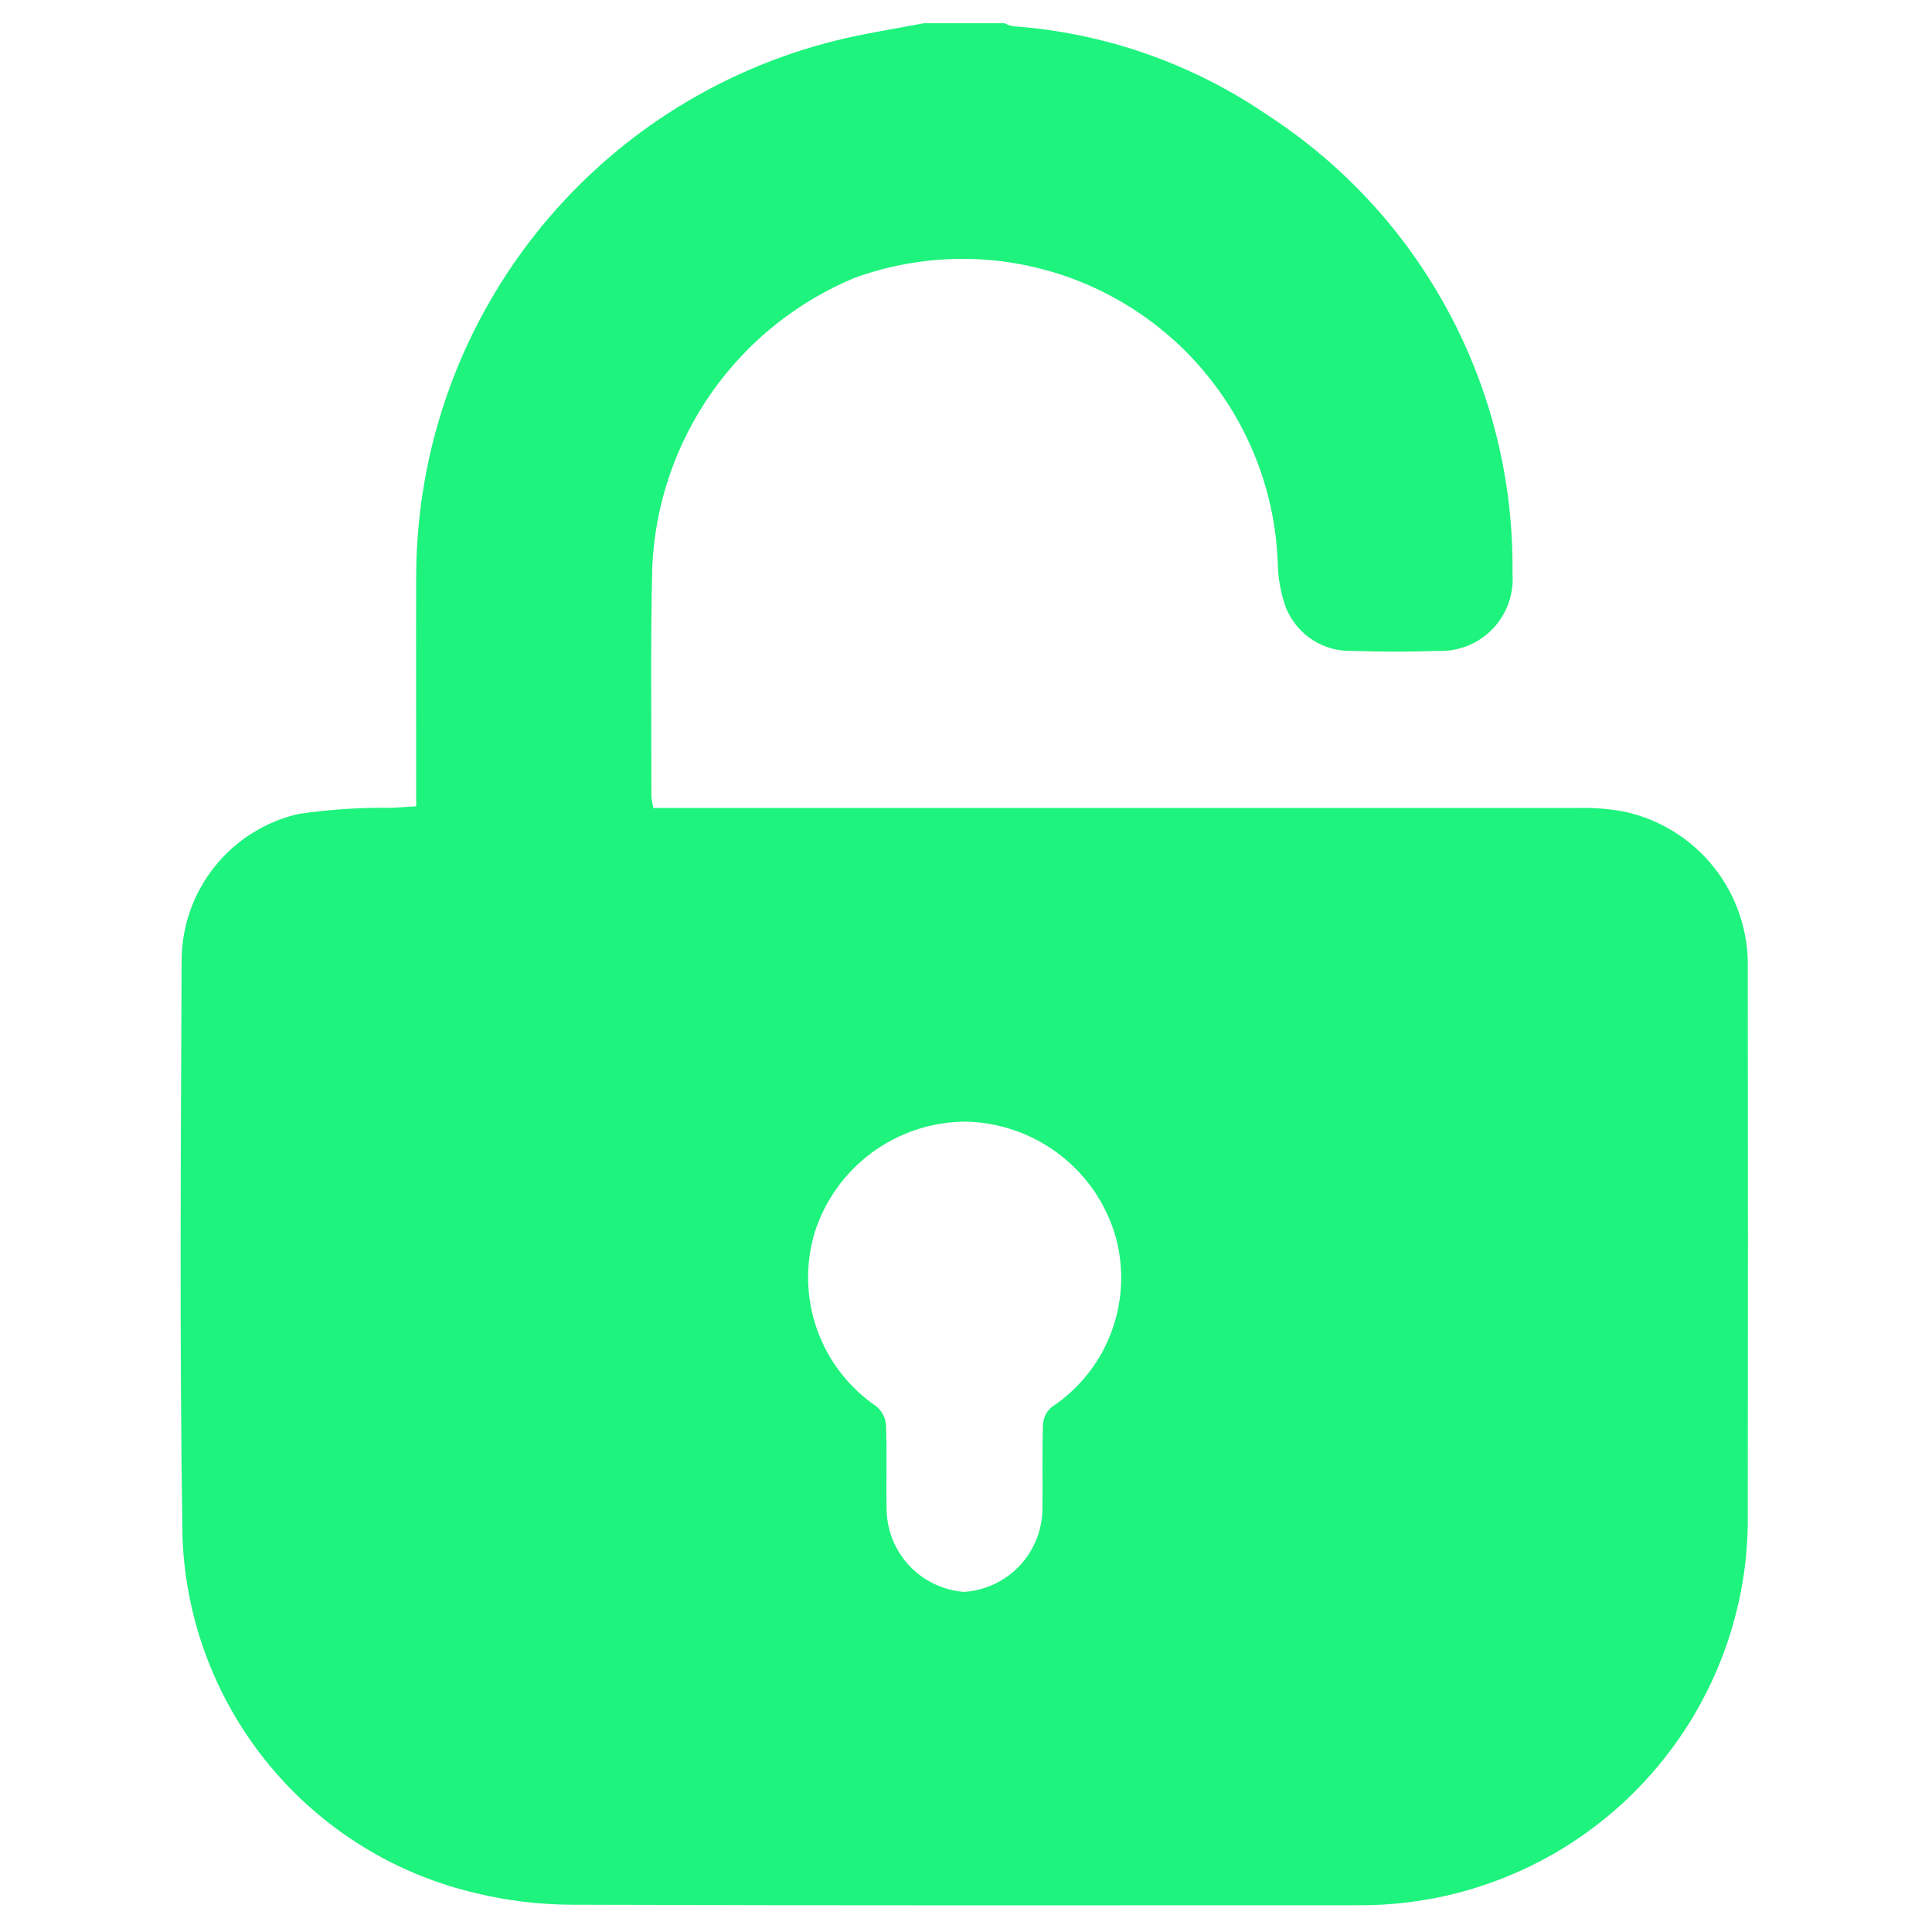 <svg xmlns="http://www.w3.org/2000/svg" xmlns:xlink="http://www.w3.org/1999/xlink" width="200" zoomAndPan="magnify" viewBox="0 0 150 150" height="200" preserveAspectRatio="xMidYMid meet" version="1.0"><defs><clipPath id="5d387064e0"><path d="M 14.023 1.773 L 136 1.773 L 136 148 L 14.023 148 Z M 14.023 1.773 " clip-rule="nonzero"/></clipPath></defs><g clip-path="url(#5d387064e0)"><path fill="#1ef37d" d="M 71.727 1.805 L 78 1.805 C 78.199 1.91 78.406 1.988 78.621 2.035 C 82.172 2.289 85.629 3 88.988 4.172 C 92.348 5.348 95.496 6.938 98.43 8.949 C 99.902 9.906 101.309 10.949 102.648 12.086 C 103.988 13.219 105.25 14.434 106.438 15.727 C 107.625 17.02 108.727 18.383 109.742 19.816 C 110.758 21.246 111.676 22.738 112.504 24.285 C 113.332 25.836 114.059 27.43 114.684 29.07 C 115.309 30.707 115.832 32.383 116.246 34.086 C 116.66 35.793 116.969 37.516 117.164 39.262 C 117.363 41.008 117.449 42.758 117.43 44.512 C 117.461 44.906 117.449 45.301 117.398 45.695 C 117.344 46.086 117.25 46.469 117.117 46.844 C 116.984 47.215 116.812 47.57 116.602 47.906 C 116.395 48.246 116.152 48.555 115.875 48.84 C 115.598 49.125 115.297 49.379 114.969 49.598 C 114.637 49.82 114.289 50.004 113.922 50.148 C 113.551 50.293 113.172 50.398 112.781 50.465 C 112.391 50.531 111.996 50.555 111.602 50.535 C 109.426 50.617 107.223 50.609 105.039 50.535 C 104.488 50.559 103.945 50.496 103.414 50.355 C 102.879 50.211 102.379 49.988 101.914 49.691 C 101.449 49.391 101.043 49.031 100.688 48.605 C 100.336 48.18 100.055 47.711 99.844 47.199 C 99.426 46.031 99.211 44.828 99.203 43.586 C 99.16 42.625 99.066 41.672 98.914 40.727 C 98.762 39.777 98.559 38.844 98.297 37.922 C 98.035 36.996 97.719 36.094 97.352 35.207 C 96.984 34.32 96.566 33.461 96.098 32.621 C 95.629 31.785 95.113 30.98 94.551 30.203 C 93.984 29.426 93.379 28.684 92.727 27.98 C 92.078 27.273 91.387 26.609 90.66 25.988 C 89.93 25.363 89.168 24.785 88.371 24.25 C 87.574 23.715 86.75 23.23 85.895 22.793 C 85.043 22.355 84.164 21.969 83.266 21.633 C 82.367 21.297 81.449 21.02 80.52 20.793 C 79.586 20.562 78.645 20.395 77.691 20.277 C 76.738 20.16 75.785 20.102 74.824 20.098 C 73.867 20.094 72.91 20.145 71.957 20.254 C 71.004 20.363 70.059 20.527 69.125 20.746 C 68.191 20.965 67.273 21.238 66.371 21.562 C 65.258 22.027 64.18 22.566 63.141 23.18 C 62.102 23.793 61.113 24.48 60.172 25.234 C 59.23 25.988 58.344 26.809 57.52 27.688 C 56.695 28.57 55.934 29.504 55.242 30.492 C 54.547 31.48 53.93 32.512 53.383 33.59 C 52.836 34.664 52.367 35.773 51.977 36.918 C 51.59 38.059 51.281 39.223 51.059 40.41 C 50.836 41.598 50.695 42.793 50.641 43.996 C 50.496 49.938 50.582 55.887 50.574 61.832 C 50.602 62.133 50.656 62.434 50.73 62.73 L 52.766 62.73 C 76.012 62.73 99.258 62.73 122.504 62.73 C 123.691 62.699 124.867 62.789 126.035 63 C 126.723 63.145 127.395 63.348 128.047 63.605 C 128.699 63.867 129.324 64.18 129.922 64.547 C 130.523 64.918 131.086 65.332 131.609 65.801 C 132.137 66.266 132.617 66.773 133.055 67.324 C 133.492 67.871 133.879 68.457 134.219 69.074 C 134.555 69.691 134.832 70.332 135.059 70.996 C 135.285 71.664 135.449 72.344 135.559 73.039 C 135.664 73.73 135.711 74.43 135.695 75.133 C 135.715 89.211 135.715 103.289 135.695 117.367 C 135.715 118.508 135.668 119.648 135.566 120.785 C 135.477 121.711 135.34 122.629 135.164 123.543 C 134.988 124.457 134.773 125.359 134.512 126.254 C 134.254 127.148 133.953 128.027 133.613 128.891 C 133.27 129.758 132.891 130.605 132.469 131.434 C 132.051 132.266 131.594 133.074 131.098 133.863 C 130.602 134.648 130.07 135.41 129.504 136.148 C 128.941 136.887 128.34 137.598 127.707 138.281 C 127.078 138.965 126.414 139.617 125.723 140.238 C 125.031 140.859 124.309 141.445 123.562 142 C 122.816 142.555 122.047 143.074 121.25 143.559 C 120.457 144.039 119.641 144.484 118.805 144.891 C 117.965 145.297 117.113 145.664 116.242 145.992 C 115.371 146.32 114.488 146.609 113.59 146.855 C 112.695 147.102 111.789 147.305 110.871 147.465 C 109.957 147.625 109.035 147.746 108.105 147.82 C 107.18 147.898 106.25 147.93 105.32 147.922 C 85.023 147.922 64.719 147.953 44.422 147.883 C 41.898 147.875 39.406 147.578 36.953 146.984 C 35.391 146.621 33.871 146.133 32.391 145.523 C 30.91 144.91 29.488 144.184 28.125 143.34 C 26.762 142.496 25.477 141.551 24.27 140.496 C 23.062 139.445 21.949 138.301 20.926 137.066 C 19.902 135.832 18.988 134.523 18.18 133.141 C 17.371 131.758 16.68 130.316 16.105 128.824 C 15.531 127.328 15.082 125.793 14.758 124.227 C 14.434 122.656 14.238 121.07 14.172 119.473 C 13.934 104.496 14.039 89.512 14.102 74.531 C 14.105 73.875 14.164 73.223 14.277 72.574 C 14.391 71.93 14.555 71.297 14.777 70.68 C 14.996 70.059 15.266 69.465 15.586 68.891 C 15.906 68.316 16.273 67.777 16.684 67.266 C 17.094 66.754 17.547 66.277 18.035 65.844 C 18.527 65.406 19.051 65.016 19.609 64.668 C 20.164 64.32 20.746 64.023 21.355 63.773 C 21.961 63.523 22.586 63.328 23.227 63.184 C 25.621 62.84 28.031 62.684 30.449 62.719 C 31.039 62.688 31.633 62.645 32.312 62.602 L 32.312 60.891 C 32.312 55.461 32.293 50.047 32.312 44.625 C 32.32 43.441 32.371 42.258 32.477 41.078 C 32.578 39.898 32.73 38.723 32.93 37.559 C 33.129 36.391 33.375 35.23 33.672 34.086 C 33.969 32.938 34.312 31.805 34.699 30.688 C 35.09 29.566 35.523 28.469 36.004 27.383 C 36.484 26.301 37.012 25.242 37.578 24.203 C 38.148 23.164 38.758 22.148 39.41 21.16 C 40.062 20.172 40.758 19.211 41.488 18.281 C 42.219 17.348 42.988 16.449 43.797 15.582 C 44.602 14.715 45.445 13.883 46.32 13.082 C 47.195 12.285 48.102 11.523 49.039 10.801 C 49.977 10.078 50.945 9.395 51.941 8.754 C 52.934 8.109 53.953 7.512 55 6.953 C 56.043 6.395 57.109 5.879 58.199 5.41 C 59.285 4.938 60.391 4.516 61.512 4.137 C 62.637 3.758 63.77 3.426 64.922 3.141 C 67.16 2.59 69.457 2.242 71.727 1.805 Z M 74.883 87.082 C 74.234 87.09 73.594 87.148 72.953 87.258 C 72.316 87.363 71.691 87.523 71.078 87.727 C 70.465 87.934 69.871 88.188 69.297 88.488 C 68.723 88.789 68.176 89.133 67.656 89.516 C 67.137 89.902 66.652 90.328 66.199 90.789 C 65.746 91.25 65.332 91.746 64.957 92.273 C 64.582 92.801 64.25 93.355 63.961 93.934 C 63.676 94.516 63.434 95.113 63.238 95.73 C 63.059 96.34 62.926 96.961 62.844 97.59 C 62.762 98.223 62.727 98.855 62.742 99.492 C 62.762 100.125 62.828 100.758 62.941 101.383 C 63.059 102.008 63.223 102.621 63.434 103.219 C 63.648 103.816 63.906 104.398 64.207 104.957 C 64.512 105.516 64.859 106.047 65.246 106.551 C 65.633 107.055 66.059 107.527 66.52 107.965 C 66.98 108.398 67.473 108.801 68 109.16 C 68.465 109.531 68.73 110.016 68.789 110.609 C 68.871 112.781 68.789 114.977 68.832 117.164 C 68.836 117.566 68.879 117.965 68.957 118.359 C 69.035 118.758 69.148 119.141 69.297 119.516 C 69.445 119.891 69.629 120.246 69.848 120.59 C 70.062 120.93 70.309 121.246 70.582 121.543 C 70.859 121.836 71.156 122.105 71.48 122.344 C 71.805 122.582 72.152 122.789 72.512 122.965 C 72.875 123.141 73.254 123.281 73.641 123.387 C 74.031 123.492 74.426 123.562 74.828 123.594 C 75.238 123.57 75.637 123.508 76.035 123.406 C 76.43 123.305 76.812 123.168 77.184 122.996 C 77.555 122.82 77.906 122.617 78.234 122.379 C 78.566 122.137 78.875 121.871 79.156 121.574 C 79.434 121.277 79.688 120.957 79.906 120.613 C 80.125 120.27 80.312 119.906 80.465 119.527 C 80.617 119.148 80.734 118.758 80.812 118.359 C 80.891 117.957 80.934 117.551 80.934 117.145 C 80.965 114.969 80.902 112.77 80.977 110.59 C 81.016 110.039 81.25 109.586 81.672 109.23 C 82.211 108.875 82.719 108.477 83.191 108.035 C 83.668 107.594 84.105 107.121 84.504 106.609 C 84.902 106.098 85.258 105.559 85.57 104.992 C 85.879 104.422 86.145 103.832 86.359 103.223 C 86.574 102.613 86.742 101.988 86.855 101.352 C 86.973 100.711 87.035 100.07 87.047 99.422 C 87.059 98.773 87.016 98.129 86.926 97.488 C 86.832 96.848 86.688 96.219 86.492 95.602 C 86.293 94.992 86.047 94.402 85.754 93.828 C 85.465 93.258 85.129 92.711 84.754 92.191 C 84.375 91.672 83.961 91.188 83.508 90.73 C 83.055 90.277 82.57 89.859 82.055 89.48 C 81.535 89.102 80.992 88.762 80.422 88.469 C 79.855 88.172 79.266 87.926 78.656 87.723 C 78.047 87.516 77.426 87.363 76.793 87.254 C 76.16 87.148 75.523 87.09 74.883 87.082 Z M 74.883 87.082 " fill-opacity="1" fill-rule="nonzero"/></g></svg>